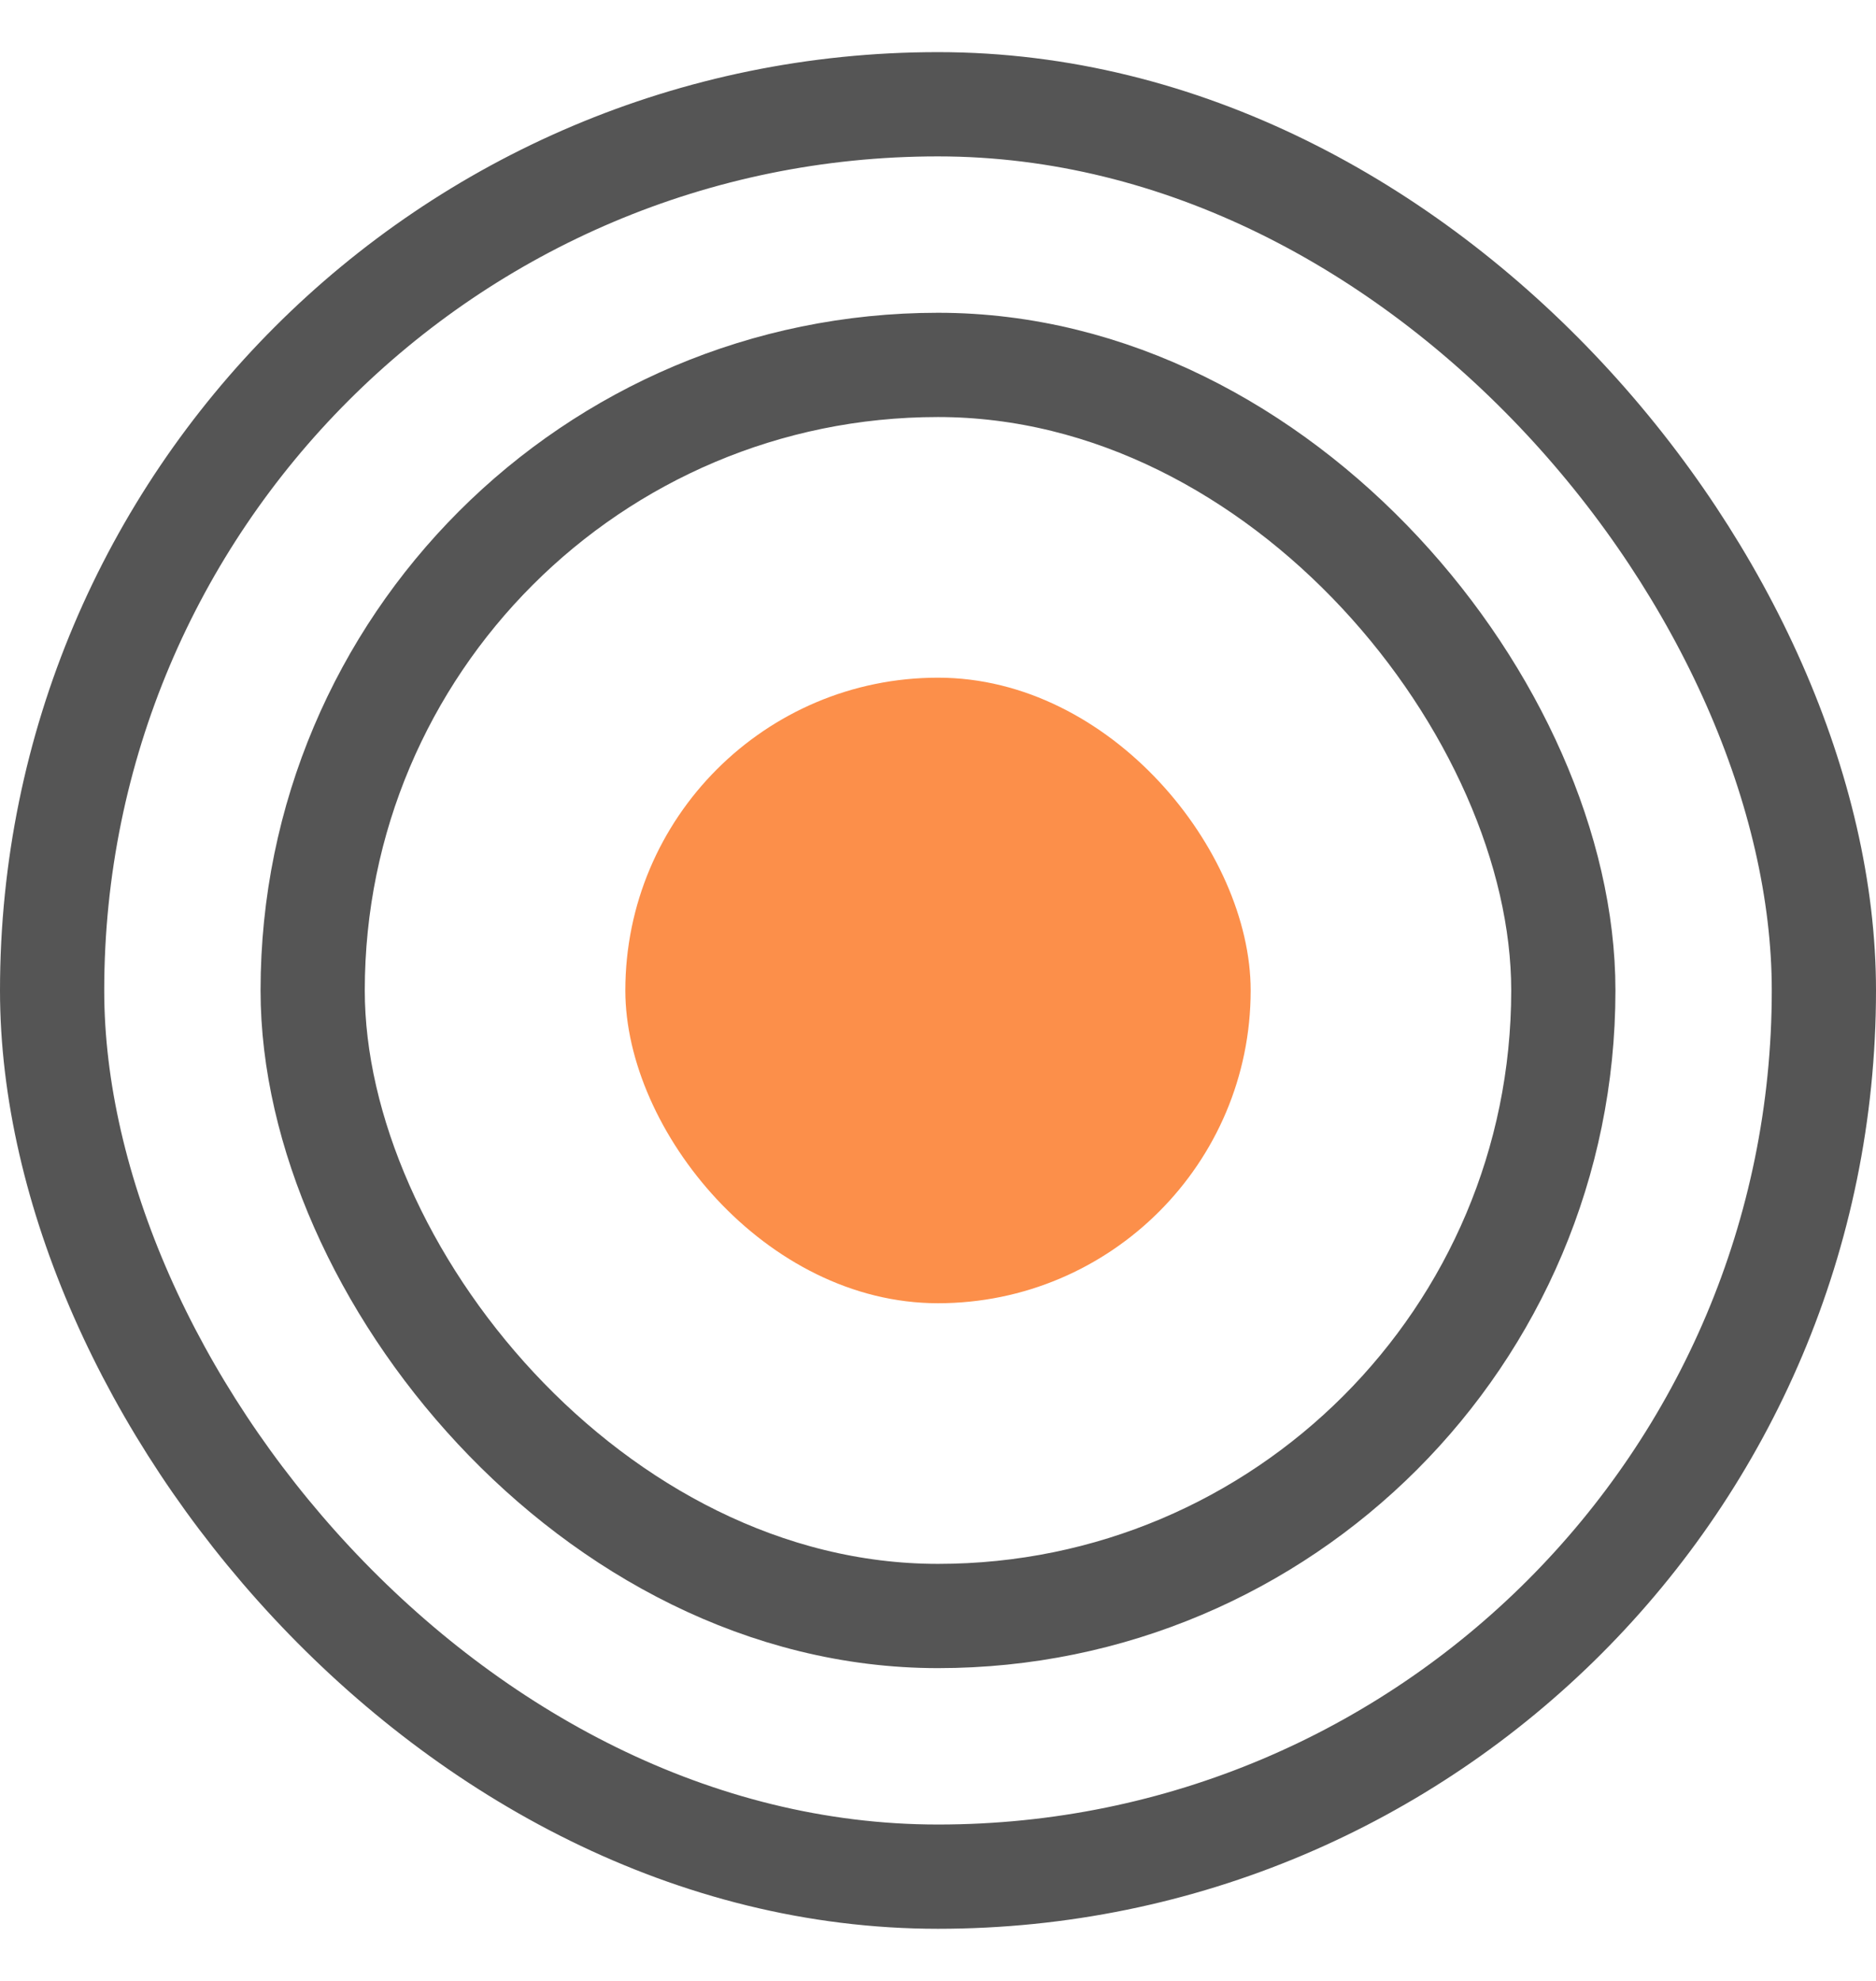 <svg width="18" height="19" viewBox="0 0 18 19" fill="none" xmlns="http://www.w3.org/2000/svg">
<rect x="6" y="6.5" width="6" height="6" rx="3" fill="#FC8F4A"/>
<rect x="3" y="3.5" width="12" height="12" rx="6" stroke="#555555"/>
<rect x="0.5" y="1" width="17" height="17" rx="8.5" stroke="#555555"/>
</svg>
